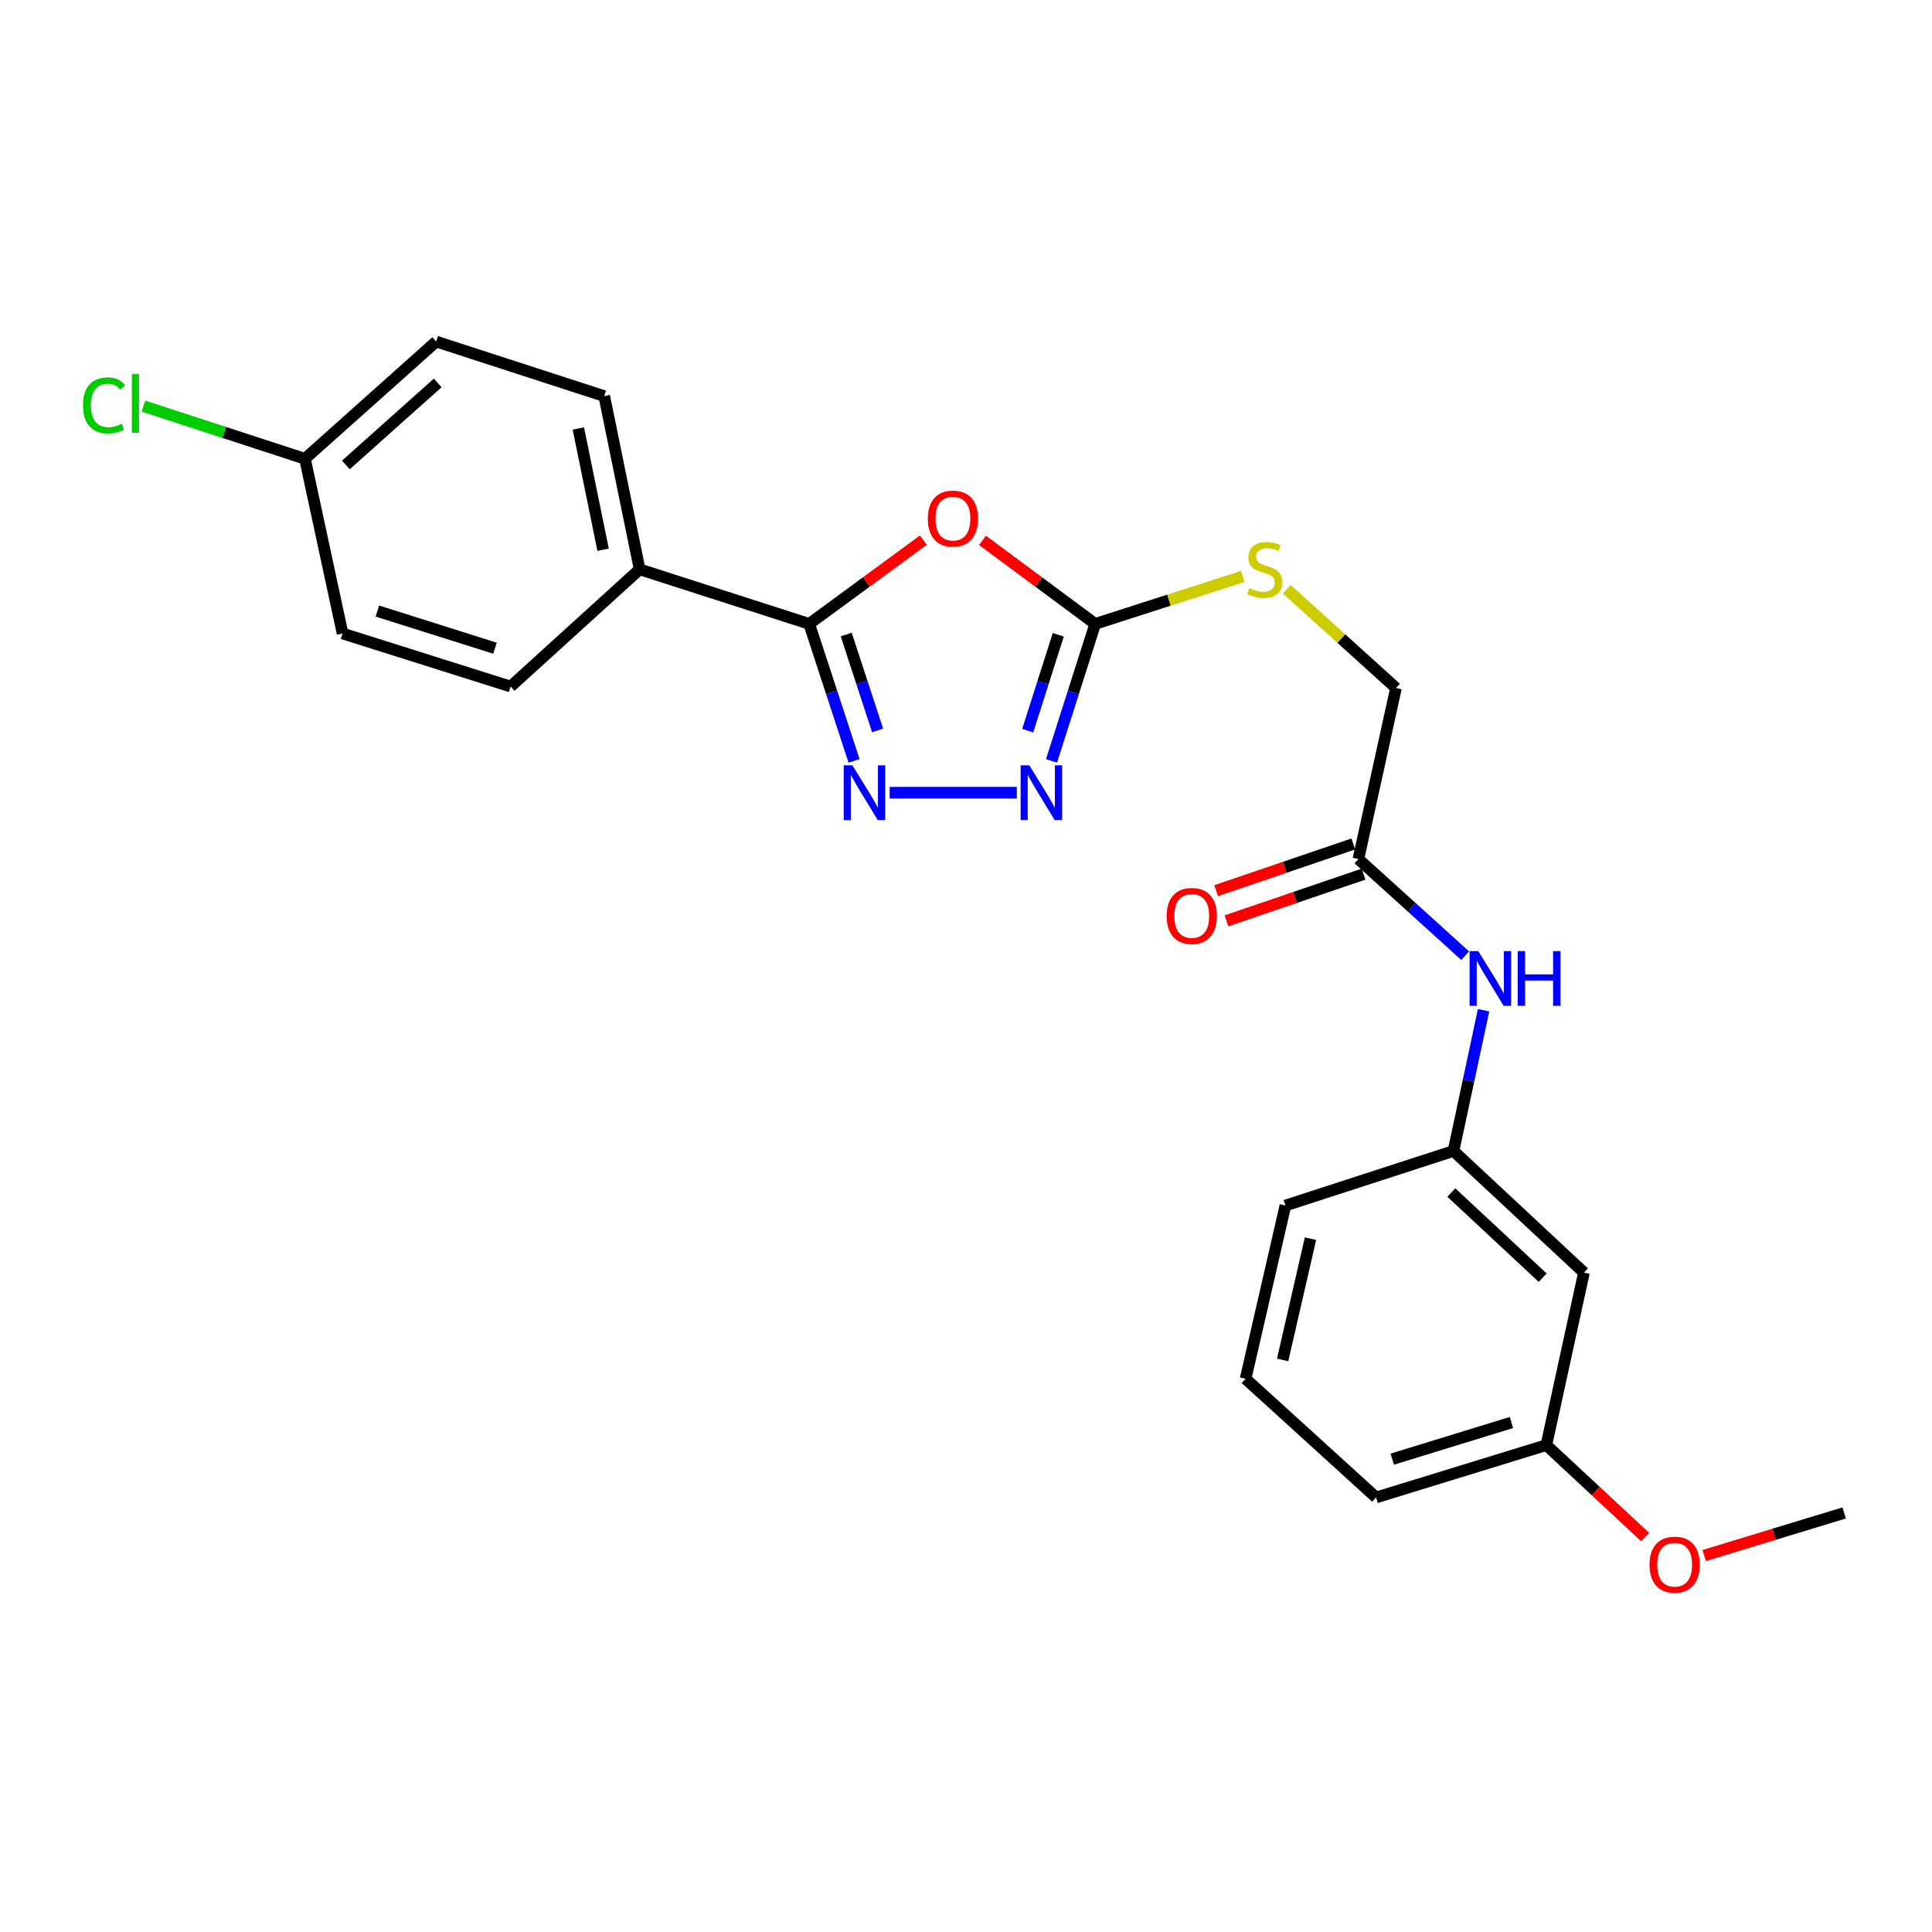 <?xml version='1.0' encoding='iso-8859-1'?>
<svg version='1.1' baseProfile='full'
              xmlns='http://www.w3.org/2000/svg'
                      xmlns:rdkit='http://www.rdkit.org/xml'
                      xmlns:xlink='http://www.w3.org/1999/xlink'
                  xml:space='preserve'
width='1000px' height='1000px' viewBox='0 0 1000 1000'>
<!-- END OF HEADER -->
<rect style='opacity:1.0;fill:#FFFFFF;stroke:none' width='1000' height='1000' x='0' y='0'> </rect>
<path class='bond-0' d='M 477.928,279.577 L 448.385,301.251' style='fill:none;fill-rule:evenodd;stroke:#FF0000;stroke-width:6px;stroke-linecap:butt;stroke-linejoin:miter;stroke-opacity:1' />
<path class='bond-0' d='M 448.385,301.251 L 418.841,322.924' style='fill:none;fill-rule:evenodd;stroke:#000000;stroke-width:6px;stroke-linecap:butt;stroke-linejoin:miter;stroke-opacity:1' />
<path class='bond-2' d='M 508.526,279.681 L 537.701,301.303' style='fill:none;fill-rule:evenodd;stroke:#FF0000;stroke-width:6px;stroke-linecap:butt;stroke-linejoin:miter;stroke-opacity:1' />
<path class='bond-2' d='M 537.701,301.303 L 566.876,322.924' style='fill:none;fill-rule:evenodd;stroke:#000000;stroke-width:6px;stroke-linecap:butt;stroke-linejoin:miter;stroke-opacity:1' />
<path class='bond-1' d='M 418.841,322.924 L 430.449,358.378' style='fill:none;fill-rule:evenodd;stroke:#000000;stroke-width:6px;stroke-linecap:butt;stroke-linejoin:miter;stroke-opacity:1' />
<path class='bond-1' d='M 430.449,358.378 L 442.056,393.832' style='fill:none;fill-rule:evenodd;stroke:#0000FF;stroke-width:6px;stroke-linecap:butt;stroke-linejoin:miter;stroke-opacity:1' />
<path class='bond-1' d='M 437.996,328.43 L 446.121,353.247' style='fill:none;fill-rule:evenodd;stroke:#000000;stroke-width:6px;stroke-linecap:butt;stroke-linejoin:miter;stroke-opacity:1' />
<path class='bond-1' d='M 446.121,353.247 L 454.246,378.065' style='fill:none;fill-rule:evenodd;stroke:#0000FF;stroke-width:6px;stroke-linecap:butt;stroke-linejoin:miter;stroke-opacity:1' />
<path class='bond-4' d='M 418.841,322.924 L 331.072,294.688' style='fill:none;fill-rule:evenodd;stroke:#000000;stroke-width:6px;stroke-linecap:butt;stroke-linejoin:miter;stroke-opacity:1' />
<path class='bond-24' d='M 460.474,410.291 L 526.312,410.291' style='fill:none;fill-rule:evenodd;stroke:#0000FF;stroke-width:6px;stroke-linecap:butt;stroke-linejoin:miter;stroke-opacity:1' />
<path class='bond-3' d='M 566.876,322.924 L 555.569,358.381' style='fill:none;fill-rule:evenodd;stroke:#000000;stroke-width:6px;stroke-linecap:butt;stroke-linejoin:miter;stroke-opacity:1' />
<path class='bond-3' d='M 555.569,358.381 L 544.262,393.838' style='fill:none;fill-rule:evenodd;stroke:#0000FF;stroke-width:6px;stroke-linecap:butt;stroke-linejoin:miter;stroke-opacity:1' />
<path class='bond-3' d='M 547.773,328.551 L 539.858,353.371' style='fill:none;fill-rule:evenodd;stroke:#000000;stroke-width:6px;stroke-linecap:butt;stroke-linejoin:miter;stroke-opacity:1' />
<path class='bond-3' d='M 539.858,353.371 L 531.943,378.191' style='fill:none;fill-rule:evenodd;stroke:#0000FF;stroke-width:6px;stroke-linecap:butt;stroke-linejoin:miter;stroke-opacity:1' />
<path class='bond-7' d='M 566.876,322.924 L 605.064,310.638' style='fill:none;fill-rule:evenodd;stroke:#000000;stroke-width:6px;stroke-linecap:butt;stroke-linejoin:miter;stroke-opacity:1' />
<path class='bond-7' d='M 605.064,310.638 L 643.252,298.351' style='fill:none;fill-rule:evenodd;stroke:#CCCC00;stroke-width:6px;stroke-linecap:butt;stroke-linejoin:miter;stroke-opacity:1' />
<path class='bond-11' d='M 331.072,294.688 L 312.758,205.031' style='fill:none;fill-rule:evenodd;stroke:#000000;stroke-width:6px;stroke-linecap:butt;stroke-linejoin:miter;stroke-opacity:1' />
<path class='bond-11' d='M 312.168,284.54 L 299.348,221.78' style='fill:none;fill-rule:evenodd;stroke:#000000;stroke-width:6px;stroke-linecap:butt;stroke-linejoin:miter;stroke-opacity:1' />
<path class='bond-12' d='M 331.072,294.688 L 264.292,355.357' style='fill:none;fill-rule:evenodd;stroke:#000000;stroke-width:6px;stroke-linecap:butt;stroke-linejoin:miter;stroke-opacity:1' />
<path class='bond-5' d='M 703.102,444.647 L 722.562,356.117' style='fill:none;fill-rule:evenodd;stroke:#000000;stroke-width:6px;stroke-linecap:butt;stroke-linejoin:miter;stroke-opacity:1' />
<path class='bond-6' d='M 703.102,444.647 L 730.735,469.649' style='fill:none;fill-rule:evenodd;stroke:#000000;stroke-width:6px;stroke-linecap:butt;stroke-linejoin:miter;stroke-opacity:1' />
<path class='bond-6' d='M 730.735,469.649 L 758.369,494.651' style='fill:none;fill-rule:evenodd;stroke:#0000FF;stroke-width:6px;stroke-linecap:butt;stroke-linejoin:miter;stroke-opacity:1' />
<path class='bond-10' d='M 700.444,436.842 L 664.963,448.926' style='fill:none;fill-rule:evenodd;stroke:#000000;stroke-width:6px;stroke-linecap:butt;stroke-linejoin:miter;stroke-opacity:1' />
<path class='bond-10' d='M 664.963,448.926 L 629.482,461.011' style='fill:none;fill-rule:evenodd;stroke:#FF0000;stroke-width:6px;stroke-linecap:butt;stroke-linejoin:miter;stroke-opacity:1' />
<path class='bond-10' d='M 705.76,452.452 L 670.28,464.537' style='fill:none;fill-rule:evenodd;stroke:#000000;stroke-width:6px;stroke-linecap:butt;stroke-linejoin:miter;stroke-opacity:1' />
<path class='bond-10' d='M 670.28,464.537 L 634.799,476.621' style='fill:none;fill-rule:evenodd;stroke:#FF0000;stroke-width:6px;stroke-linecap:butt;stroke-linejoin:miter;stroke-opacity:1' />
<path class='bond-8' d='M 767.898,522.895 L 760.113,559.318' style='fill:none;fill-rule:evenodd;stroke:#0000FF;stroke-width:6px;stroke-linecap:butt;stroke-linejoin:miter;stroke-opacity:1' />
<path class='bond-8' d='M 760.113,559.318 L 752.328,595.742' style='fill:none;fill-rule:evenodd;stroke:#000000;stroke-width:6px;stroke-linecap:butt;stroke-linejoin:miter;stroke-opacity:1' />
<path class='bond-13' d='M 666.006,304.97 L 694.284,330.544' style='fill:none;fill-rule:evenodd;stroke:#CCCC00;stroke-width:6px;stroke-linecap:butt;stroke-linejoin:miter;stroke-opacity:1' />
<path class='bond-13' d='M 694.284,330.544 L 722.562,356.117' style='fill:none;fill-rule:evenodd;stroke:#000000;stroke-width:6px;stroke-linecap:butt;stroke-linejoin:miter;stroke-opacity:1' />
<path class='bond-9' d='M 752.328,595.742 L 819.85,658.701' style='fill:none;fill-rule:evenodd;stroke:#000000;stroke-width:6px;stroke-linecap:butt;stroke-linejoin:miter;stroke-opacity:1' />
<path class='bond-9' d='M 751.21,617.247 L 798.475,661.319' style='fill:none;fill-rule:evenodd;stroke:#000000;stroke-width:6px;stroke-linecap:butt;stroke-linejoin:miter;stroke-opacity:1' />
<path class='bond-21' d='M 752.328,595.742 L 665.328,623.978' style='fill:none;fill-rule:evenodd;stroke:#000000;stroke-width:6px;stroke-linecap:butt;stroke-linejoin:miter;stroke-opacity:1' />
<path class='bond-15' d='M 819.85,658.701 L 800.39,747.982' style='fill:none;fill-rule:evenodd;stroke:#000000;stroke-width:6px;stroke-linecap:butt;stroke-linejoin:miter;stroke-opacity:1' />
<path class='bond-17' d='M 312.758,205.031 L 225.767,176.795' style='fill:none;fill-rule:evenodd;stroke:#000000;stroke-width:6px;stroke-linecap:butt;stroke-linejoin:miter;stroke-opacity:1' />
<path class='bond-16' d='M 264.292,355.357 L 177.311,327.89' style='fill:none;fill-rule:evenodd;stroke:#000000;stroke-width:6px;stroke-linecap:butt;stroke-linejoin:miter;stroke-opacity:1' />
<path class='bond-16' d='M 256.211,335.511 L 195.324,316.284' style='fill:none;fill-rule:evenodd;stroke:#000000;stroke-width:6px;stroke-linecap:butt;stroke-linejoin:miter;stroke-opacity:1' />
<path class='bond-14' d='M 157.842,237.464 L 177.311,327.89' style='fill:none;fill-rule:evenodd;stroke:#000000;stroke-width:6px;stroke-linecap:butt;stroke-linejoin:miter;stroke-opacity:1' />
<path class='bond-18' d='M 157.842,237.464 L 116.041,223.83' style='fill:none;fill-rule:evenodd;stroke:#000000;stroke-width:6px;stroke-linecap:butt;stroke-linejoin:miter;stroke-opacity:1' />
<path class='bond-18' d='M 116.041,223.83 L 74.239,210.195' style='fill:none;fill-rule:evenodd;stroke:#00CC00;stroke-width:6px;stroke-linecap:butt;stroke-linejoin:miter;stroke-opacity:1' />
<path class='bond-25' d='M 157.842,237.464 L 225.767,176.795' style='fill:none;fill-rule:evenodd;stroke:#000000;stroke-width:6px;stroke-linecap:butt;stroke-linejoin:miter;stroke-opacity:1' />
<path class='bond-25' d='M 179.017,240.663 L 226.564,198.195' style='fill:none;fill-rule:evenodd;stroke:#000000;stroke-width:6px;stroke-linecap:butt;stroke-linejoin:miter;stroke-opacity:1' />
<path class='bond-19' d='M 800.39,747.982 L 825.958,771.783' style='fill:none;fill-rule:evenodd;stroke:#000000;stroke-width:6px;stroke-linecap:butt;stroke-linejoin:miter;stroke-opacity:1' />
<path class='bond-19' d='M 825.958,771.783 L 851.526,795.584' style='fill:none;fill-rule:evenodd;stroke:#FF0000;stroke-width:6px;stroke-linecap:butt;stroke-linejoin:miter;stroke-opacity:1' />
<path class='bond-26' d='M 800.39,747.982 L 712.264,775.083' style='fill:none;fill-rule:evenodd;stroke:#000000;stroke-width:6px;stroke-linecap:butt;stroke-linejoin:miter;stroke-opacity:1' />
<path class='bond-26' d='M 782.324,736.285 L 720.636,755.255' style='fill:none;fill-rule:evenodd;stroke:#000000;stroke-width:6px;stroke-linecap:butt;stroke-linejoin:miter;stroke-opacity:1' />
<path class='bond-23' d='M 882.088,805.144 L 918.317,794.121' style='fill:none;fill-rule:evenodd;stroke:#FF0000;stroke-width:6px;stroke-linecap:butt;stroke-linejoin:miter;stroke-opacity:1' />
<path class='bond-23' d='M 918.317,794.121 L 954.545,783.099' style='fill:none;fill-rule:evenodd;stroke:#000000;stroke-width:6px;stroke-linecap:butt;stroke-linejoin:miter;stroke-opacity:1' />
<path class='bond-20' d='M 644.724,713.653 L 665.328,623.978' style='fill:none;fill-rule:evenodd;stroke:#000000;stroke-width:6px;stroke-linecap:butt;stroke-linejoin:miter;stroke-opacity:1' />
<path class='bond-20' d='M 663.887,703.895 L 678.31,641.123' style='fill:none;fill-rule:evenodd;stroke:#000000;stroke-width:6px;stroke-linecap:butt;stroke-linejoin:miter;stroke-opacity:1' />
<path class='bond-22' d='M 644.724,713.653 L 712.264,775.083' style='fill:none;fill-rule:evenodd;stroke:#000000;stroke-width:6px;stroke-linecap:butt;stroke-linejoin:miter;stroke-opacity:1' />
<path  class='atom-0' d='M 480.235 268.428
Q 480.235 261.628, 483.595 257.828
Q 486.955 254.028, 493.235 254.028
Q 499.515 254.028, 502.875 257.828
Q 506.235 261.628, 506.235 268.428
Q 506.235 275.308, 502.835 279.228
Q 499.435 283.108, 493.235 283.108
Q 486.995 283.108, 483.595 279.228
Q 480.235 275.348, 480.235 268.428
M 493.235 279.908
Q 497.555 279.908, 499.875 277.028
Q 502.235 274.108, 502.235 268.428
Q 502.235 262.868, 499.875 260.068
Q 497.555 257.228, 493.235 257.228
Q 488.915 257.228, 486.555 260.028
Q 484.235 262.828, 484.235 268.428
Q 484.235 274.148, 486.555 277.028
Q 488.915 279.908, 493.235 279.908
' fill='#FF0000'/>
<path  class='atom-2' d='M 441.184 396.131
L 450.464 411.131
Q 451.384 412.611, 452.864 415.291
Q 454.344 417.971, 454.424 418.131
L 454.424 396.131
L 458.184 396.131
L 458.184 424.451
L 454.304 424.451
L 444.344 408.051
Q 443.184 406.131, 441.944 403.931
Q 440.744 401.731, 440.384 401.051
L 440.384 424.451
L 436.704 424.451
L 436.704 396.131
L 441.184 396.131
' fill='#0000FF'/>
<path  class='atom-4' d='M 532.756 396.131
L 542.036 411.131
Q 542.956 412.611, 544.436 415.291
Q 545.916 417.971, 545.996 418.131
L 545.996 396.131
L 549.756 396.131
L 549.756 424.451
L 545.876 424.451
L 535.916 408.051
Q 534.756 406.131, 533.516 403.931
Q 532.316 401.731, 531.956 401.051
L 531.956 424.451
L 528.276 424.451
L 528.276 396.131
L 532.756 396.131
' fill='#0000FF'/>
<path  class='atom-7' d='M 765.152 492.292
L 774.432 507.292
Q 775.352 508.772, 776.832 511.452
Q 778.312 514.132, 778.392 514.292
L 778.392 492.292
L 782.152 492.292
L 782.152 520.612
L 778.272 520.612
L 768.312 504.212
Q 767.152 502.292, 765.912 500.092
Q 764.712 497.892, 764.352 497.212
L 764.352 520.612
L 760.672 520.612
L 760.672 492.292
L 765.152 492.292
' fill='#0000FF'/>
<path  class='atom-7' d='M 785.552 492.292
L 789.392 492.292
L 789.392 504.332
L 803.872 504.332
L 803.872 492.292
L 807.712 492.292
L 807.712 520.612
L 803.872 520.612
L 803.872 507.532
L 789.392 507.532
L 789.392 520.612
L 785.552 520.612
L 785.552 492.292
' fill='#0000FF'/>
<path  class='atom-8' d='M 646.637 304.408
Q 646.957 304.528, 648.277 305.088
Q 649.597 305.648, 651.037 306.008
Q 652.517 306.328, 653.957 306.328
Q 656.637 306.328, 658.197 305.048
Q 659.757 303.728, 659.757 301.448
Q 659.757 299.888, 658.957 298.928
Q 658.197 297.968, 656.997 297.448
Q 655.797 296.928, 653.797 296.328
Q 651.277 295.568, 649.757 294.848
Q 648.277 294.128, 647.197 292.608
Q 646.157 291.088, 646.157 288.528
Q 646.157 284.968, 648.557 282.768
Q 650.997 280.568, 655.797 280.568
Q 659.077 280.568, 662.797 282.128
L 661.877 285.208
Q 658.477 283.808, 655.917 283.808
Q 653.157 283.808, 651.637 284.968
Q 650.117 286.088, 650.157 288.048
Q 650.157 289.568, 650.917 290.488
Q 651.717 291.408, 652.837 291.928
Q 653.997 292.448, 655.917 293.048
Q 658.477 293.848, 659.997 294.648
Q 661.517 295.448, 662.597 297.088
Q 663.717 298.688, 663.717 301.448
Q 663.717 305.368, 661.077 307.488
Q 658.477 309.568, 654.117 309.568
Q 651.597 309.568, 649.677 309.008
Q 647.797 308.488, 645.557 307.568
L 646.637 304.408
' fill='#CCCC00'/>
<path  class='atom-11' d='M 603.863 474.099
Q 603.863 467.299, 607.223 463.499
Q 610.583 459.699, 616.863 459.699
Q 623.143 459.699, 626.503 463.499
Q 629.863 467.299, 629.863 474.099
Q 629.863 480.979, 626.463 484.899
Q 623.063 488.779, 616.863 488.779
Q 610.623 488.779, 607.223 484.899
Q 603.863 481.019, 603.863 474.099
M 616.863 485.579
Q 621.183 485.579, 623.503 482.699
Q 625.863 479.779, 625.863 474.099
Q 625.863 468.539, 623.503 465.739
Q 621.183 462.899, 616.863 462.899
Q 612.543 462.899, 610.183 465.699
Q 607.863 468.499, 607.863 474.099
Q 607.863 479.819, 610.183 482.699
Q 612.543 485.579, 616.863 485.579
' fill='#FF0000'/>
<path  class='atom-19' d='M 42.971 209.823
Q 42.971 202.783, 46.251 199.103
Q 49.571 195.383, 55.851 195.383
Q 61.691 195.383, 64.811 199.503
L 62.171 201.663
Q 59.891 198.663, 55.851 198.663
Q 51.571 198.663, 49.291 201.543
Q 47.051 204.383, 47.051 209.823
Q 47.051 215.423, 49.371 218.303
Q 51.731 221.183, 56.291 221.183
Q 59.411 221.183, 63.051 219.303
L 64.171 222.303
Q 62.691 223.263, 60.451 223.823
Q 58.211 224.383, 55.731 224.383
Q 49.571 224.383, 46.251 220.623
Q 42.971 216.863, 42.971 209.823
' fill='#00CC00'/>
<path  class='atom-19' d='M 68.251 193.663
L 71.931 193.663
L 71.931 224.023
L 68.251 224.023
L 68.251 193.663
' fill='#00CC00'/>
<path  class='atom-20' d='M 853.795 809.876
Q 853.795 803.076, 857.155 799.276
Q 860.515 795.476, 866.795 795.476
Q 873.075 795.476, 876.435 799.276
Q 879.795 803.076, 879.795 809.876
Q 879.795 816.756, 876.395 820.676
Q 872.995 824.556, 866.795 824.556
Q 860.555 824.556, 857.155 820.676
Q 853.795 816.796, 853.795 809.876
M 866.795 821.356
Q 871.115 821.356, 873.435 818.476
Q 875.795 815.556, 875.795 809.876
Q 875.795 804.316, 873.435 801.516
Q 871.115 798.676, 866.795 798.676
Q 862.475 798.676, 860.115 801.476
Q 857.795 804.276, 857.795 809.876
Q 857.795 815.596, 860.115 818.476
Q 862.475 821.356, 866.795 821.356
' fill='#FF0000'/>
</svg>
